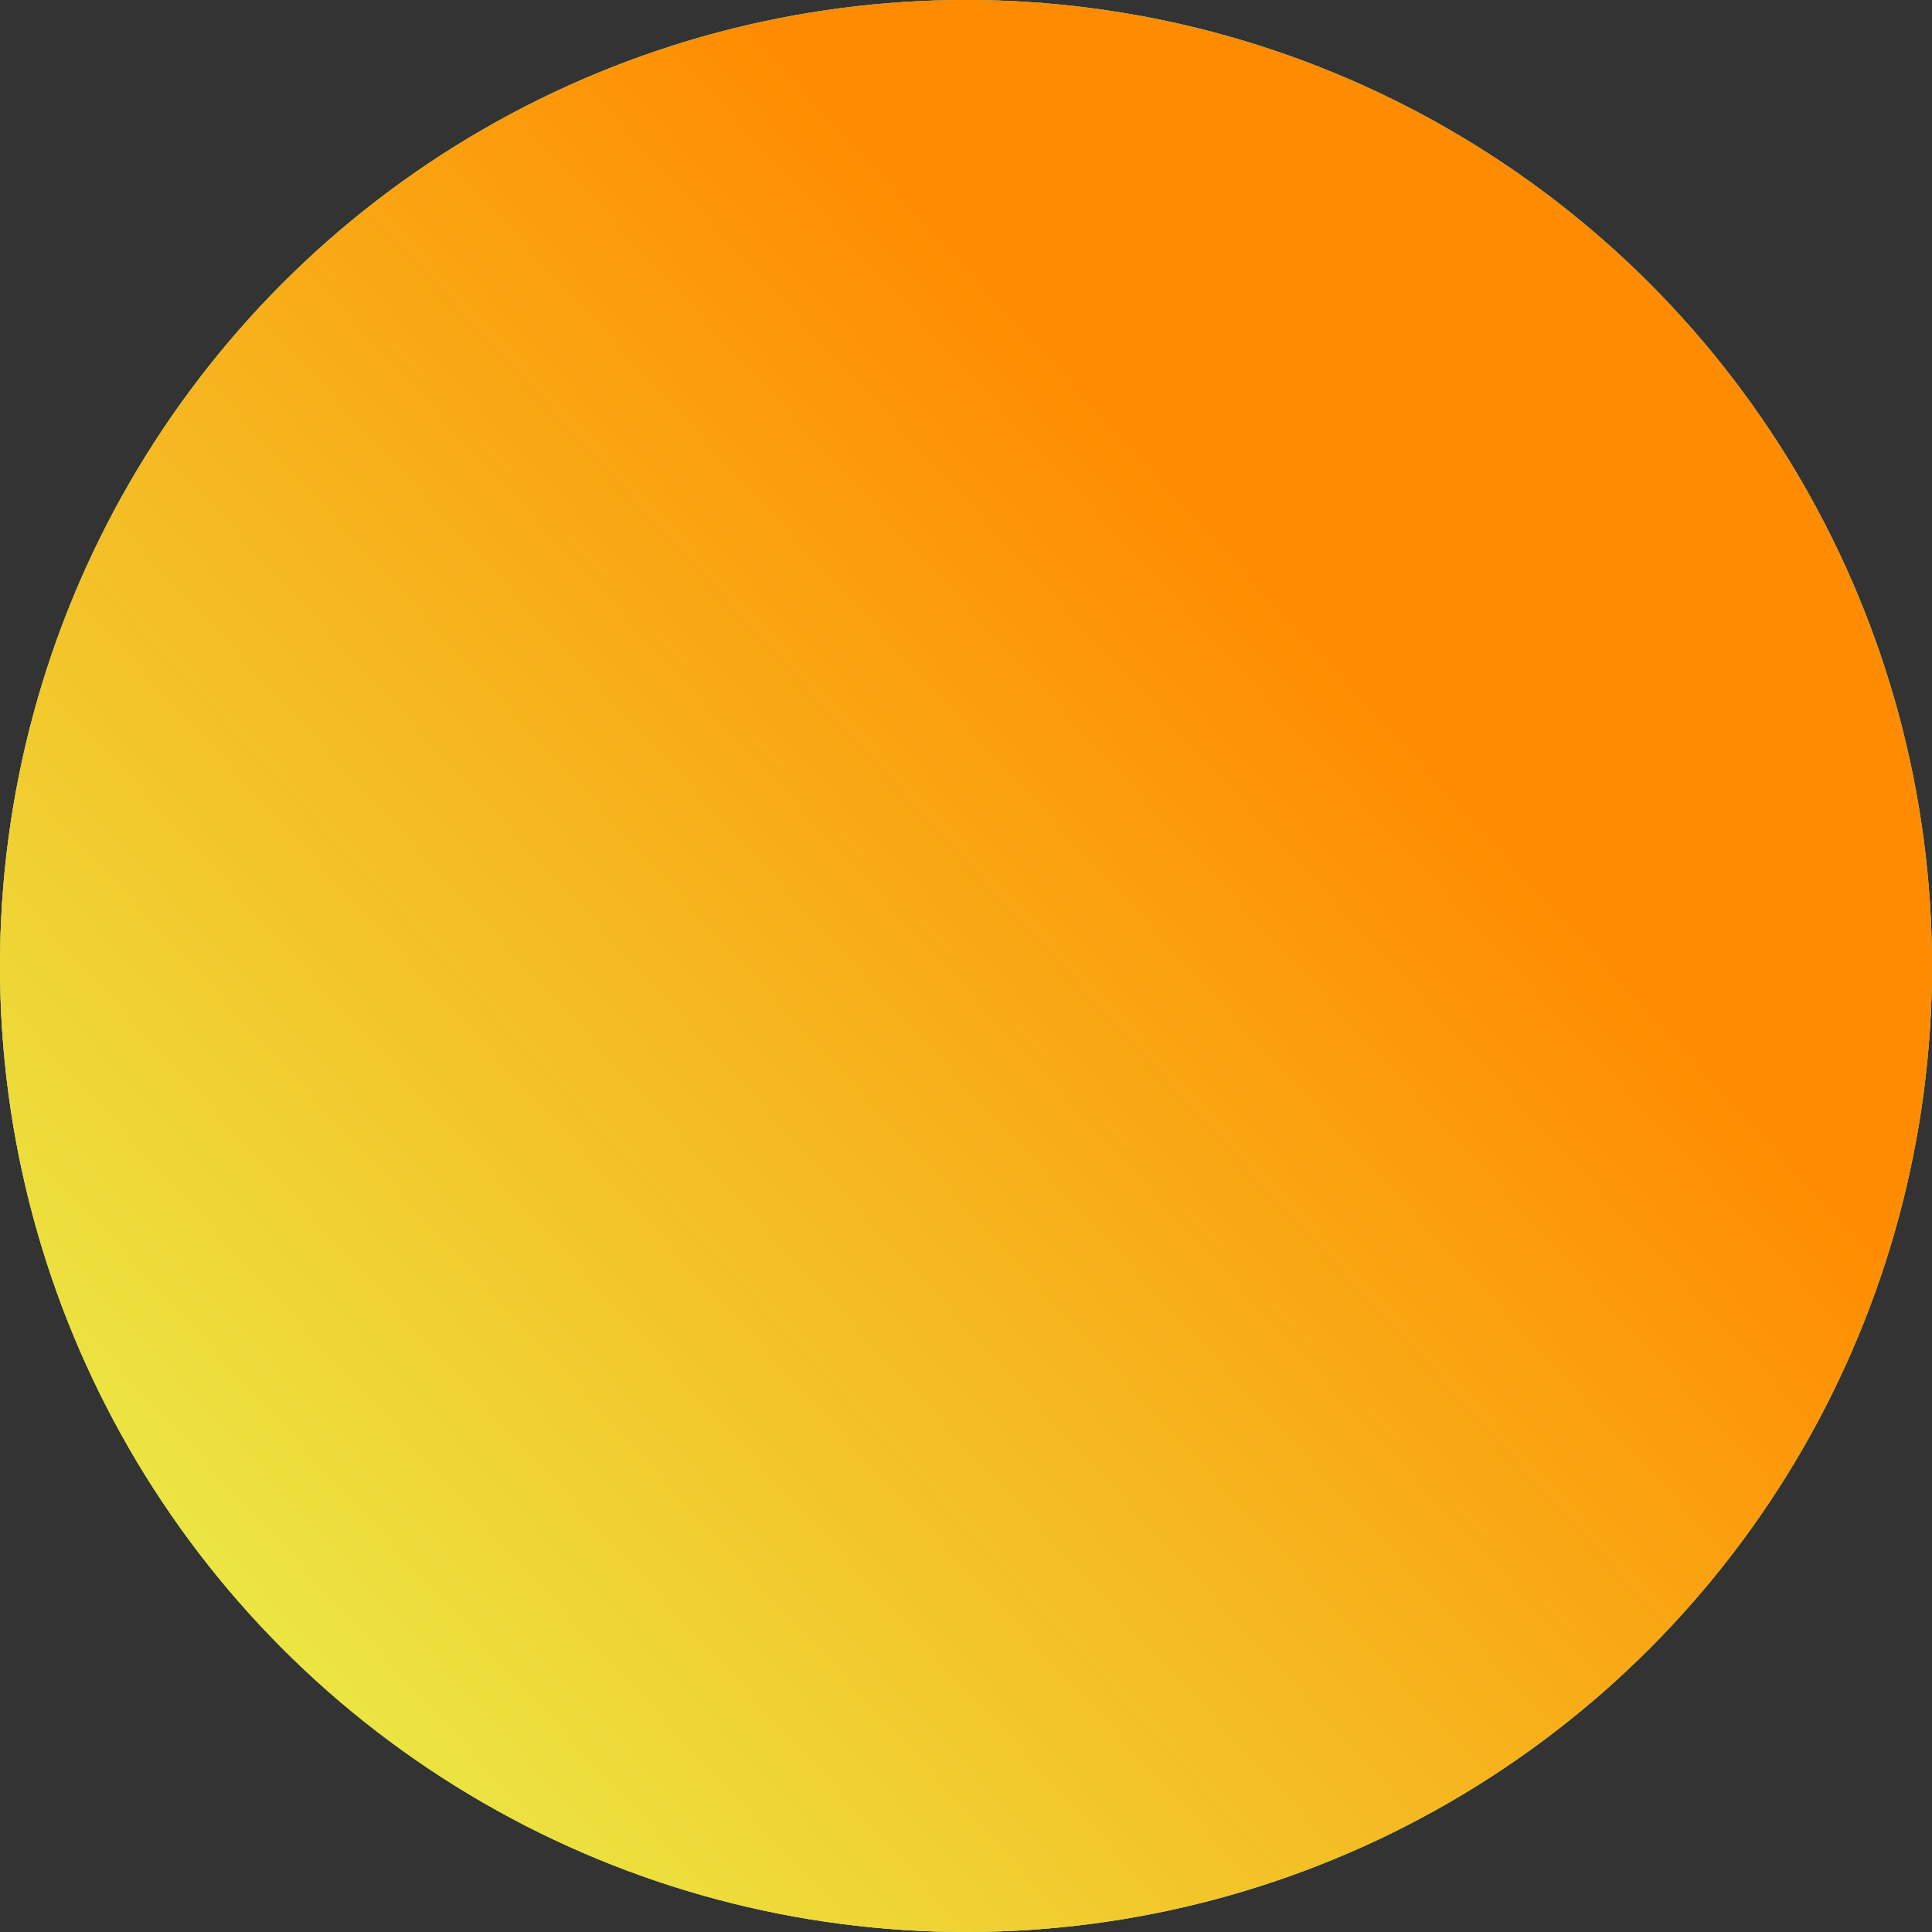 <svg width="8" height="8" viewBox="0 0 8 8" fill="none" xmlns="http://www.w3.org/2000/svg">
<rect x="0" y="0" width="8" height="8" fill="#333333" stroke="none"/>
<circle cx="4" cy="4" r="4" fill="#D9D9D9"/>
<circle cx="4" cy="4" r="4" fill="url(#paint0_linear_459_6523)"/>
<circle cx="4" cy="4" r="4" fill="url(#paint1_linear_459_6523)"/>
<defs>
<linearGradient id="paint0_linear_459_6523" x1="-0.533" y1="8" x2="8" y2="-2.81052e-07" gradientUnits="userSpaceOnUse">
<stop stop-color="#B8E446"/>
<stop offset="1" stop-color="#26AEAC"/>
</linearGradient>
<linearGradient id="paint1_linear_459_6523" x1="7.937" y1="0.16" x2="-0.358" y2="7.769" gradientUnits="userSpaceOnUse">
<stop offset="0.311" stop-color="#FF8C00"/>
<stop offset="1" stop-color="#E6FF55"/>
</linearGradient>
</defs>
</svg>
